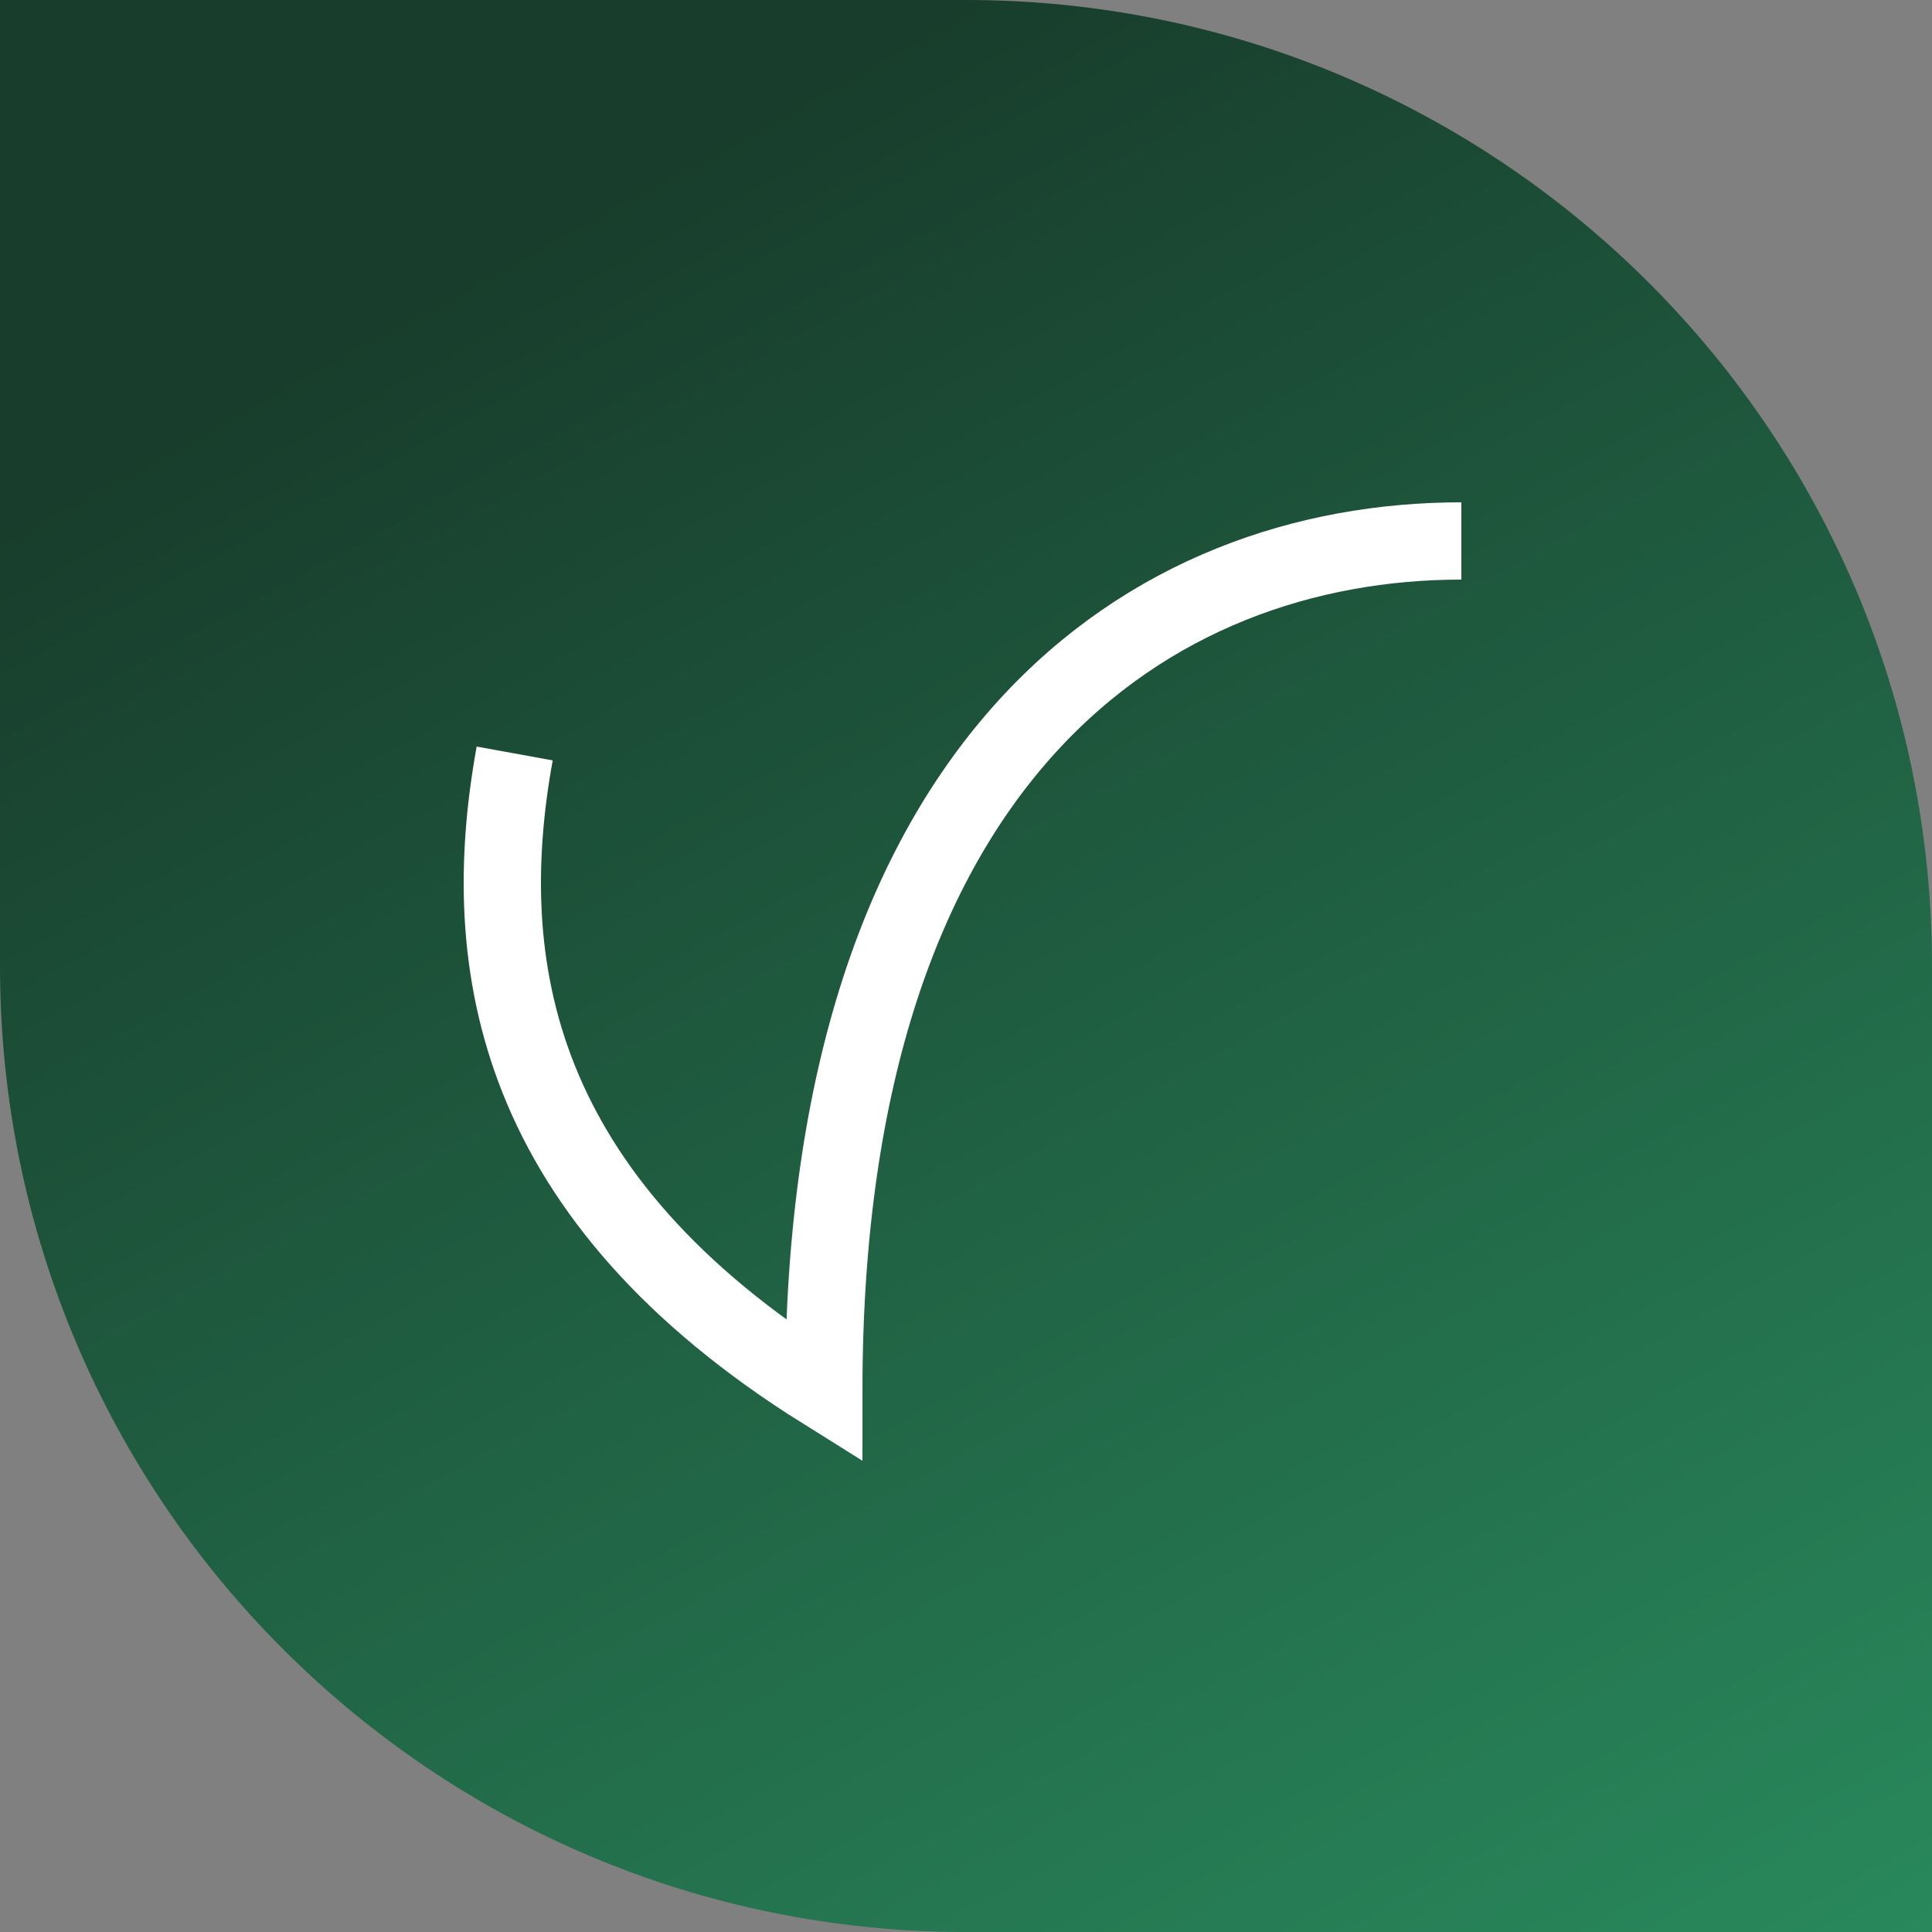 <?xml version="1.0" encoding="UTF-8"?> <svg xmlns="http://www.w3.org/2000/svg" width="30" height="30" viewBox="0 0 30 30" fill="none"><rect x="0" y="0" width="30" height="30" fill="#808080" stroke="none"/><path d="M0 0H15C23.284 0 30 6.716 30 15V30H15C6.716 30 0 23.284 0 15V0Z" fill="url(#paint0_linear_109_5)"></path><path d="M7.992 11.7C7.392 15 7.992 18.6 12.792 21.6C12.792 11.7 17.892 8.4 22.692 8.4" stroke="white" stroke-width="1.2"></path><defs><linearGradient id="paint0_linear_109_5" x1="15" y1="0" x2="31.429" y2="30" gradientUnits="userSpaceOnUse"><stop stop-color="#183D2C"></stop><stop offset="1" stop-color="#298A5D"></stop></linearGradient></defs></svg> 
